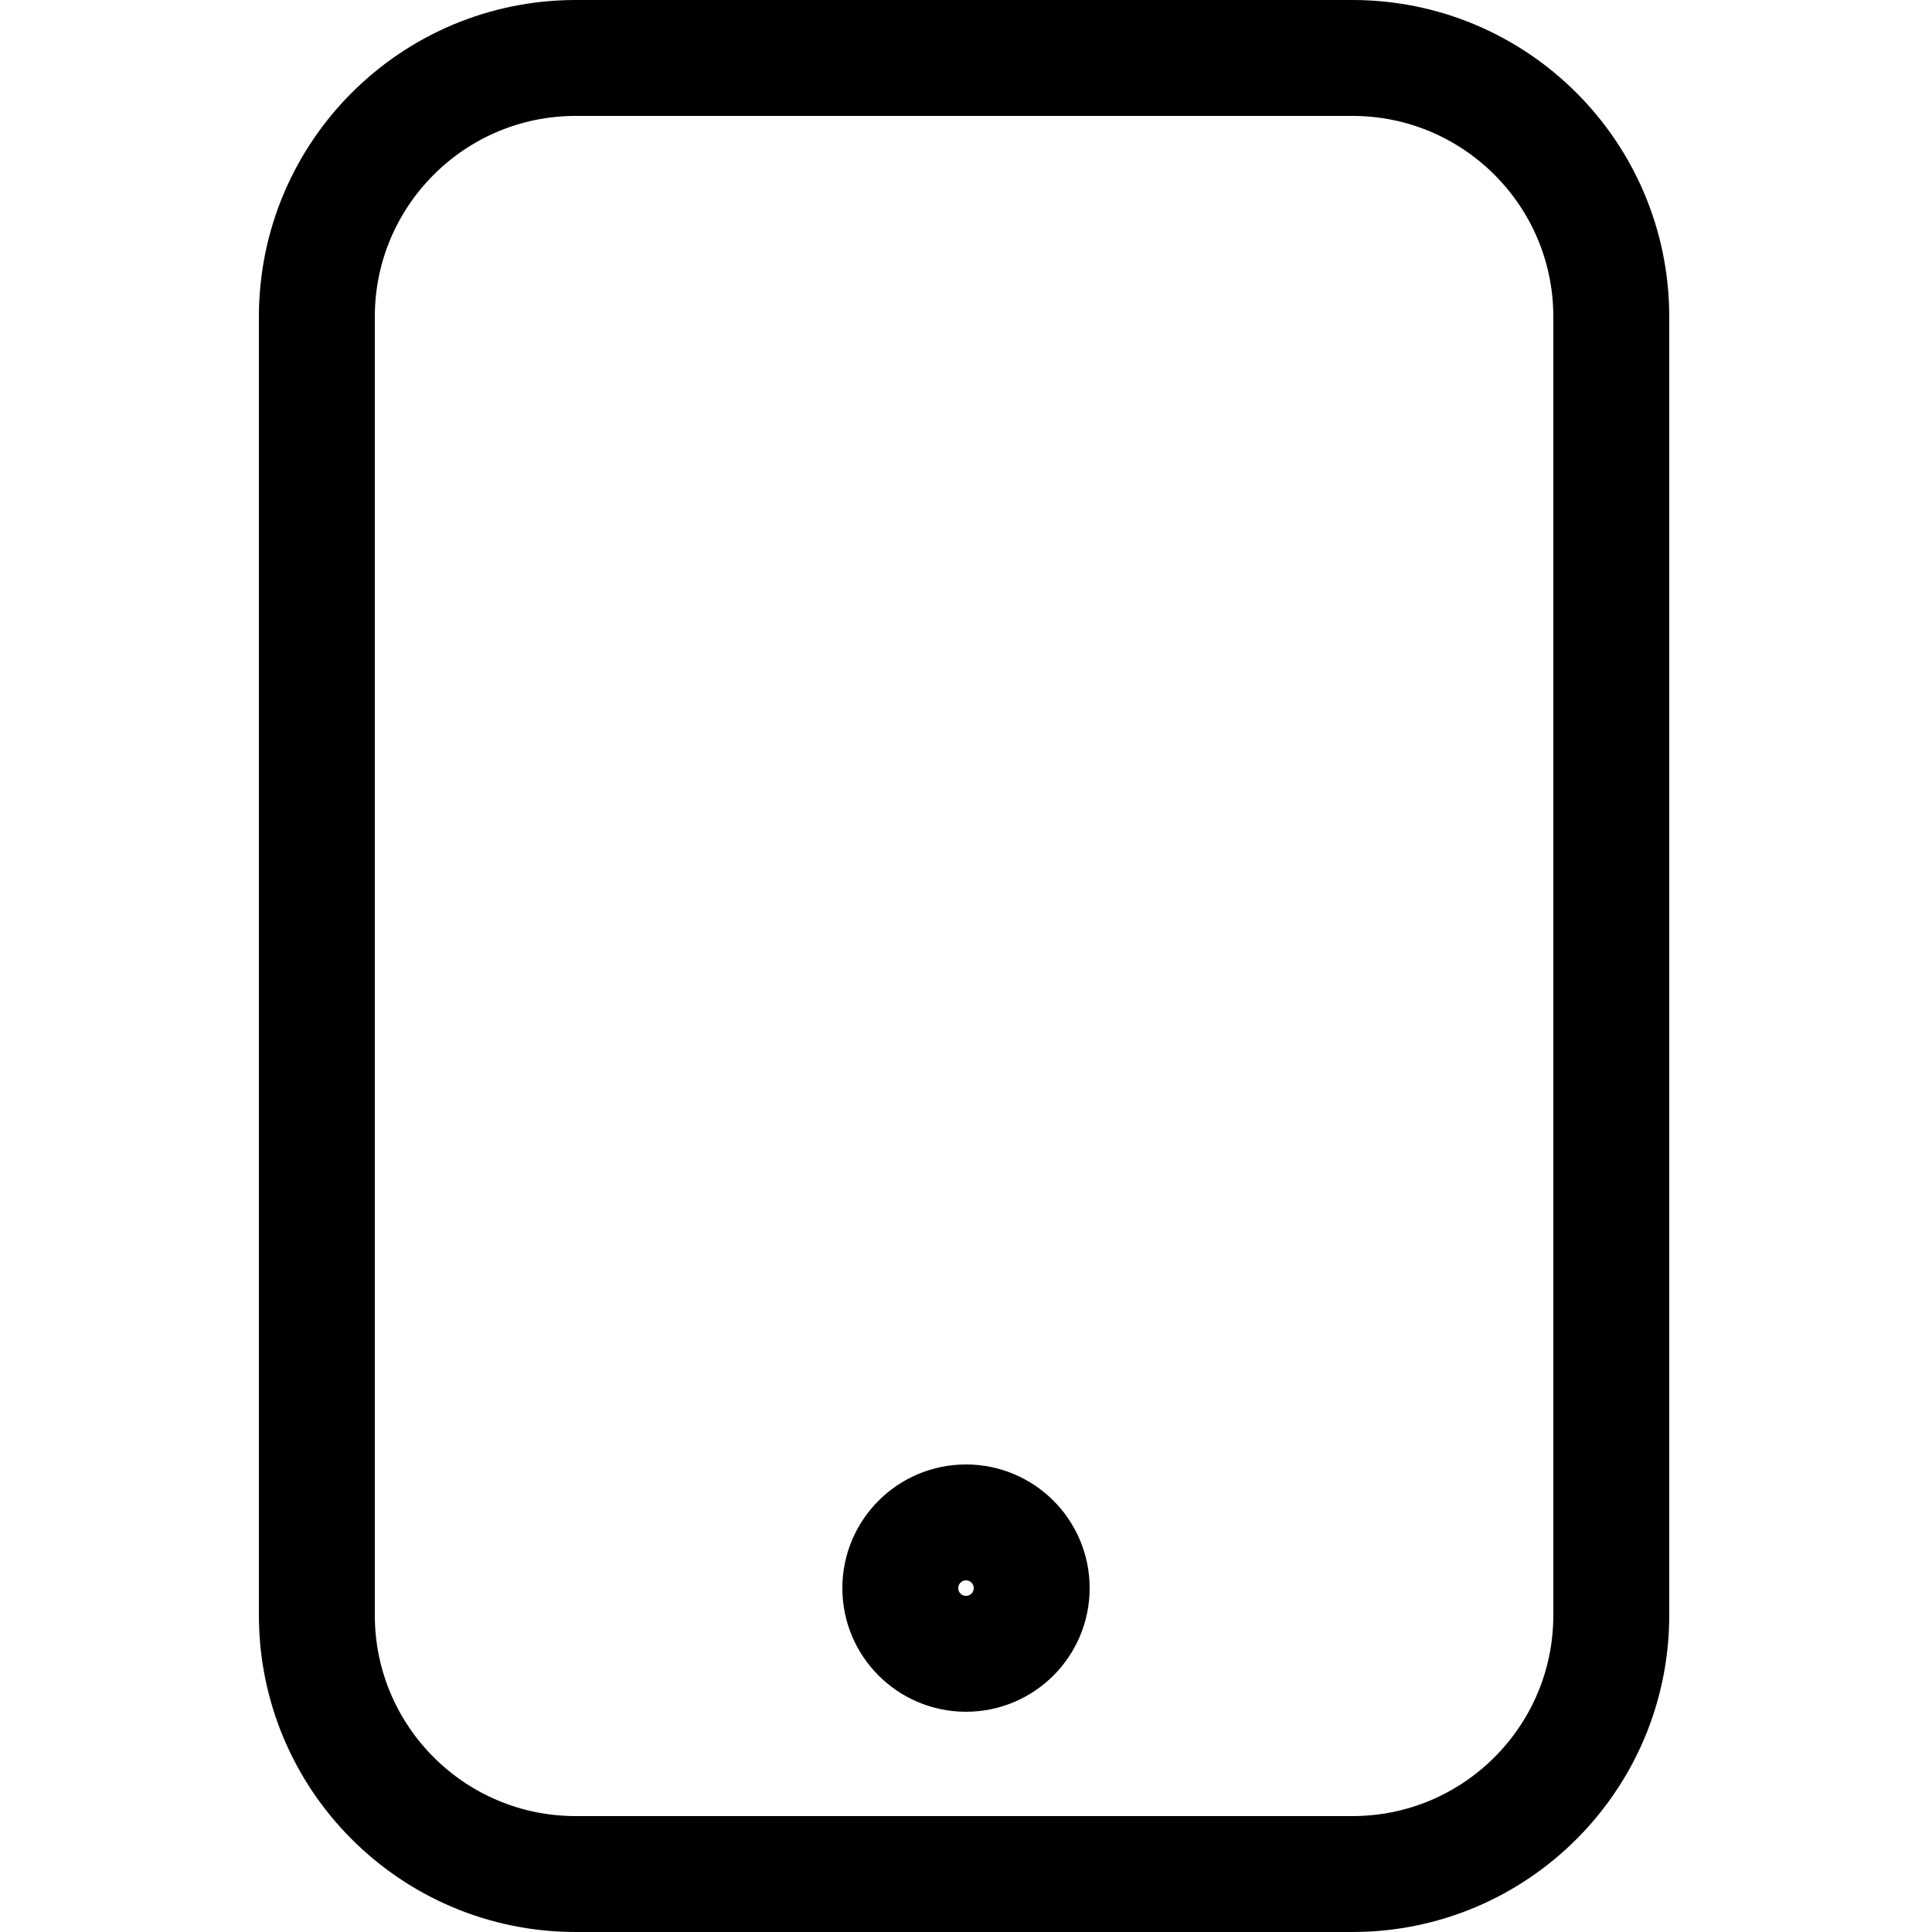 <?xml version="1.0" encoding="utf-8"?>
<!-- Generator: Adobe Illustrator 26.0.1, SVG Export Plug-In . SVG Version: 6.00 Build 0)  -->
<svg version="1.1" id="Capa_1" xmlns="http://www.w3.org/2000/svg" xmlns:xlink="http://www.w3.org/1999/xlink" x="0px" y="0px"
	 viewBox="0 0 50 50" style="enable-background:new 0 0 50 50;" xml:space="preserve">
<style type="text/css">
	.st0{fill:#FFFFFF;}
	.st1{fill:#10D000;}
	.st2{fill:none;stroke:#000000;stroke-width:3;stroke-linecap:round;stroke-linejoin:round;stroke-miterlimit:2.286;}
	
		.st3{fill-rule:evenodd;clip-rule:evenodd;fill:none;stroke:#000000;stroke-width:3;stroke-linecap:round;stroke-linejoin:round;stroke-miterlimit:2.286;}
</style>
<g>
	<g transform="translate(5 3)">
		<path class="st2" d="M9.9-1.5h20.1c3.7,0,6.7,3,6.7,6.7v33.6c0,3.7-3,6.7-6.7,6.7H9.9c-3.7,0-6.7-3-6.7-6.7V5.2
			C3.2,1.5,6.2-1.5,9.9-1.5z"/>
		<circle class="st3" cx="20" cy="38.1" r="1.7"/>
	</g>
</g>
</svg>
